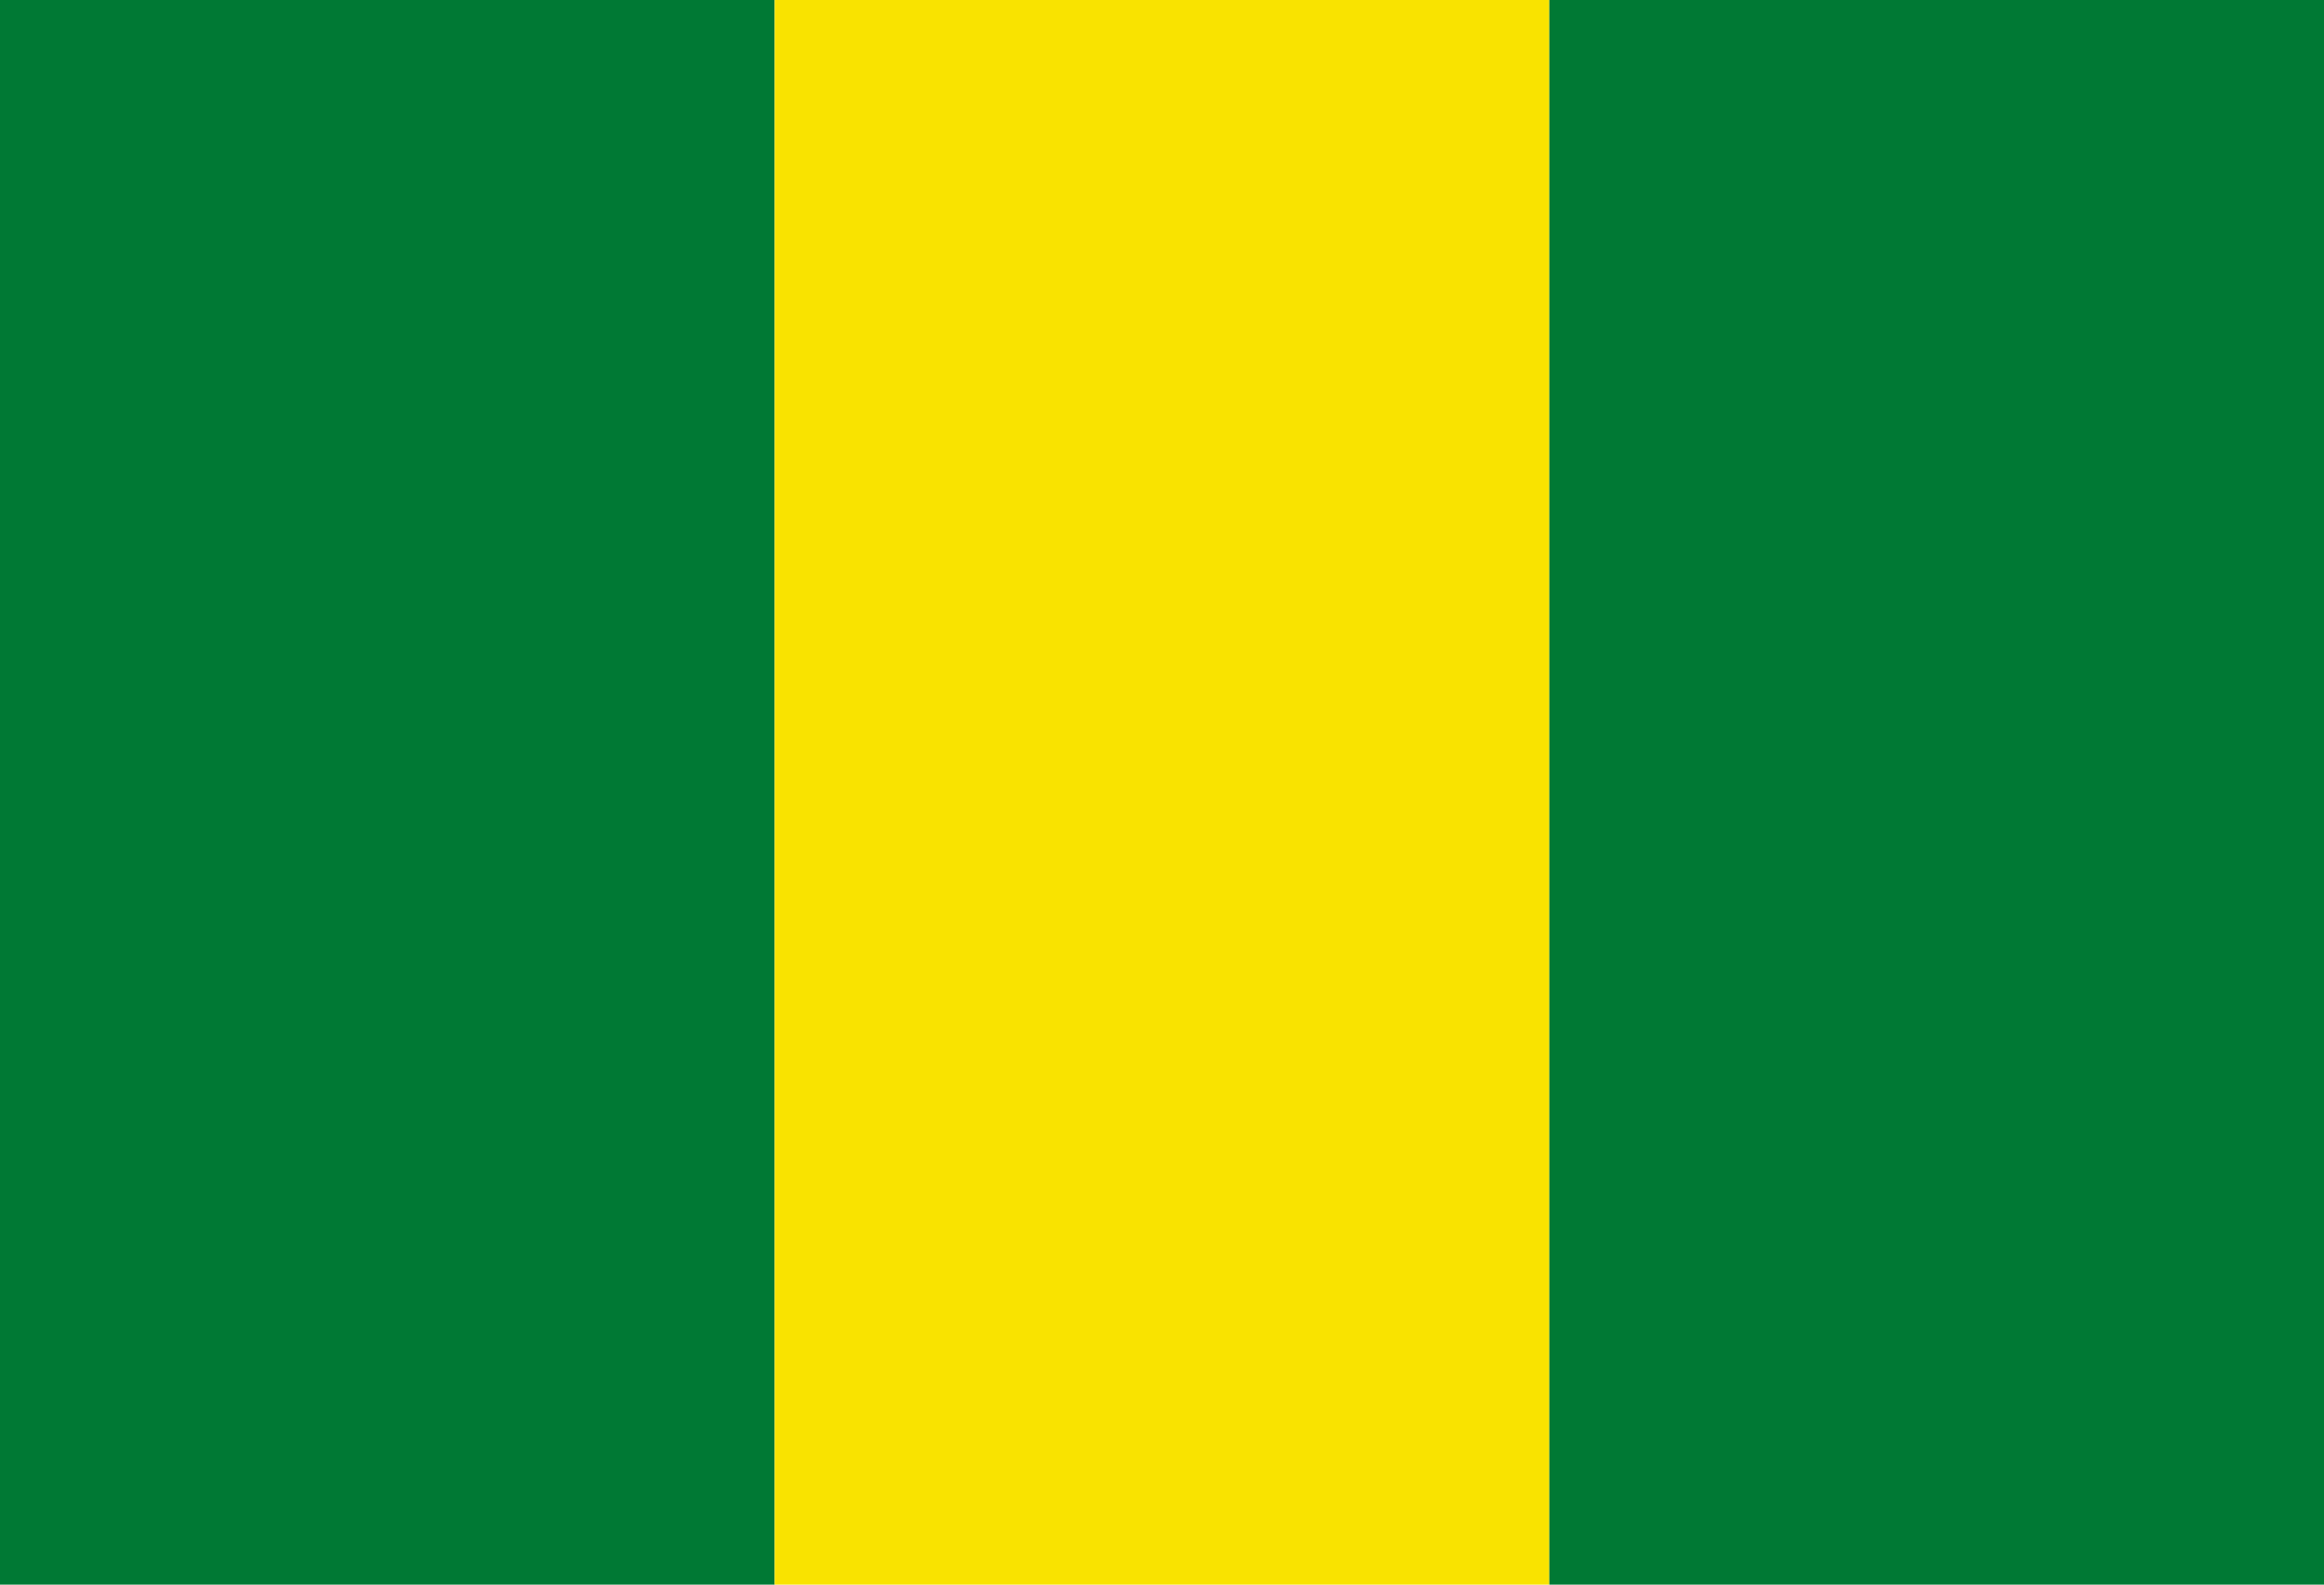 <?xml version="1.0" encoding="UTF-8" standalone="no"?>
<svg
   width="1099.98"
   height="750"
   version="1.1"
   id="svg200"
   sodipodi:docname="Flag of San Andrés, Bolivia.svg"
   inkscape:version="1.2.2 (732a01da63, 2022-12-09)"
   xmlns:inkscape="http://www.inkscape.org/namespaces/inkscape"
   xmlns:sodipodi="http://sodipodi.sourceforge.net/DTD/sodipodi-0.dtd"
   xmlns="http://www.w3.org/2000/svg"
   xmlns:svg="http://www.w3.org/2000/svg">
  <defs
     id="defs204" />
  <sodipodi:namedview
     id="namedview202"
     pagecolor="#ffffff"
     bordercolor="#000000"
     borderopacity="0.25"
     inkscape:showpageshadow="2"
     inkscape:pageopacity="0.0"
     inkscape:pagecheckerboard="0"
     inkscape:deskcolor="#d1d1d1"
     showgrid="false"
     inkscape:zoom="0.69956431"
     inkscape:cx="831.94639"
     inkscape:cy="297.32792"
     inkscape:window-width="1920"
     inkscape:window-height="974"
     inkscape:window-x="-11"
     inkscape:window-y="1609"
     inkscape:window-maximized="1"
     inkscape:current-layer="svg200" />
  <rect
     fill="#d52b1e"
     width="366.66"
     height="750"
     id="rect198"
     x="0"
     y="0"
     style="stroke-width:1;fill:#007934;fill-opacity:1" />
  <rect
     fill="#d52b1e"
     width="366.66"
     height="750"
     id="rect314"
     x="366.66"
     y="0"
     style="stroke-width:1;fill:#f9e300;fill-opacity:1" />
  <rect
     fill="#d52b1e"
     width="366.66"
     height="750"
     id="rect1946"
     x="733.32"
     y="0"
     style="fill:#007934;fill-opacity:1;stroke-width:1" />
</svg>

